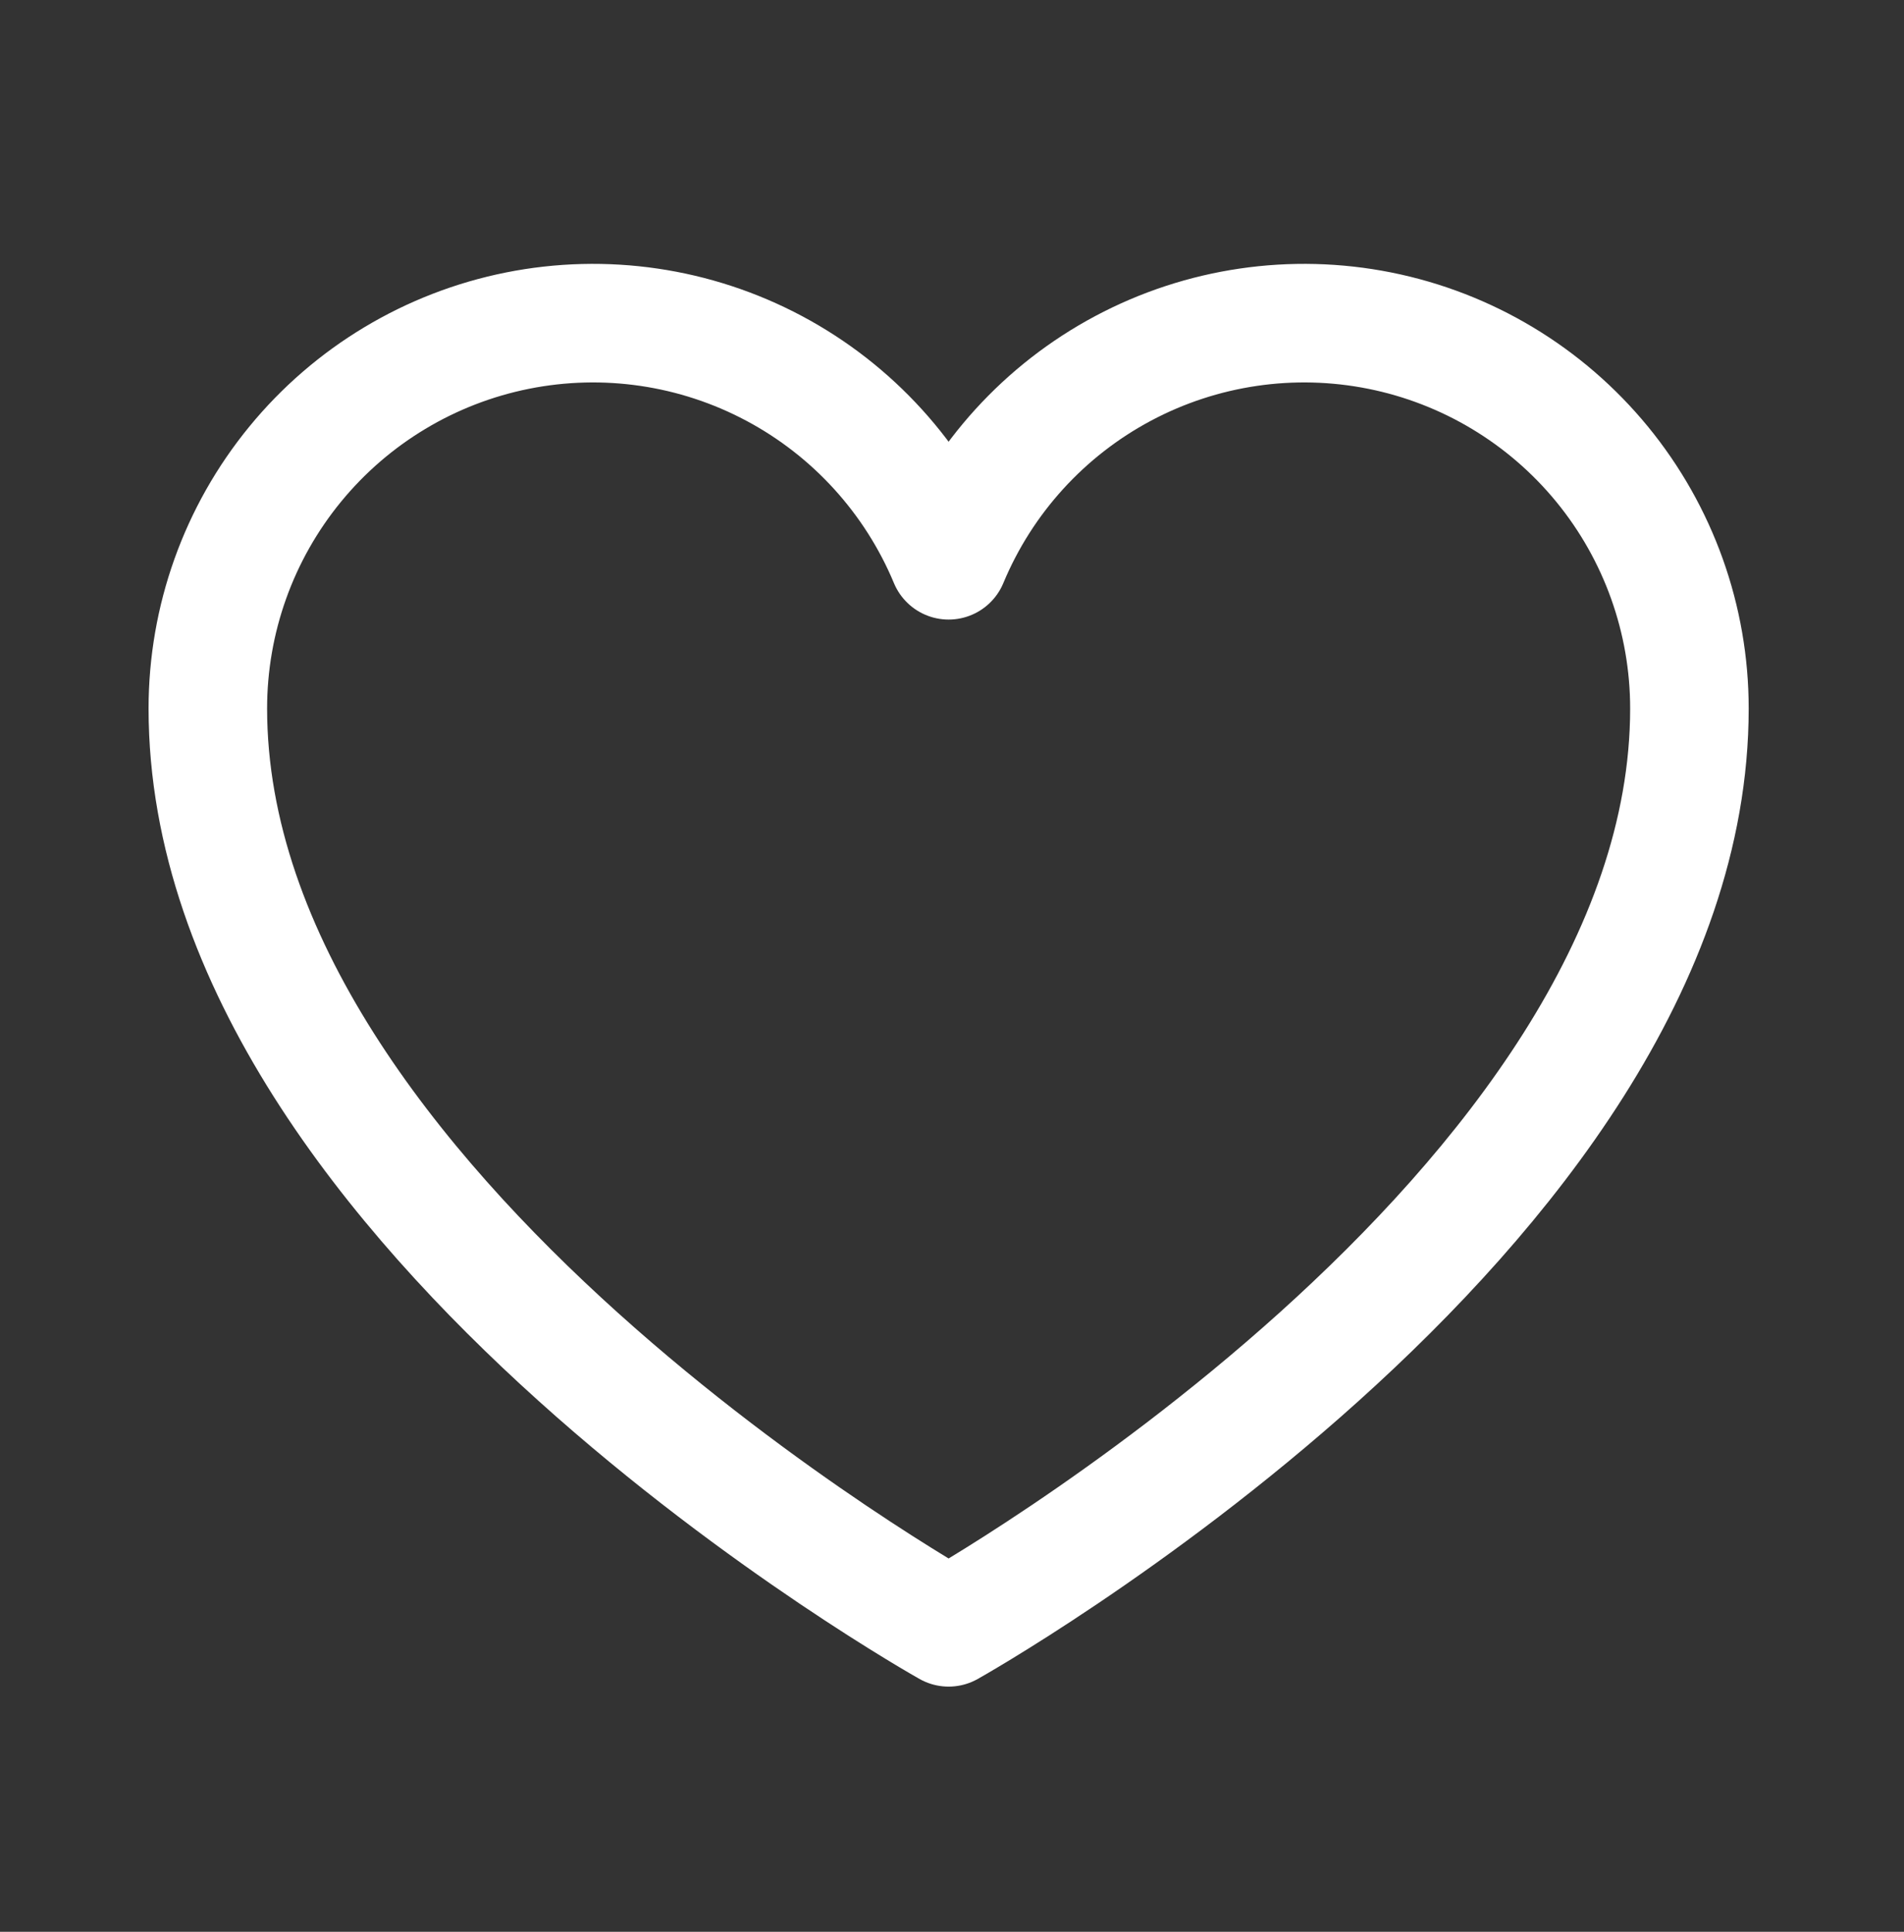 <svg xmlns="http://www.w3.org/2000/svg" width="70" height="71" viewBox="0 0 70 71" fill="none"><rect x="0" y="0" width="70" height="71" fill="#333333" stroke="none"/><path d="M34.876 59.81C34.876 59.81 7.641 44.559 7.641 26.039C7.641 22.765 8.775 19.592 10.851 17.061C12.926 14.529 15.815 12.794 19.025 12.152C22.236 11.51 25.569 12 28.459 13.539C31.349 15.078 33.616 17.57 34.876 20.592V20.592C36.135 17.57 38.402 15.078 41.292 13.539C44.182 12 47.515 11.51 50.726 12.152C53.936 12.794 56.825 14.529 58.901 17.061C60.976 19.592 62.111 22.765 62.111 26.039C62.111 44.559 34.876 59.81 34.876 59.81Z" stroke="white" stroke-width="4.358" stroke-linecap="round" stroke-linejoin="round"></path></svg>